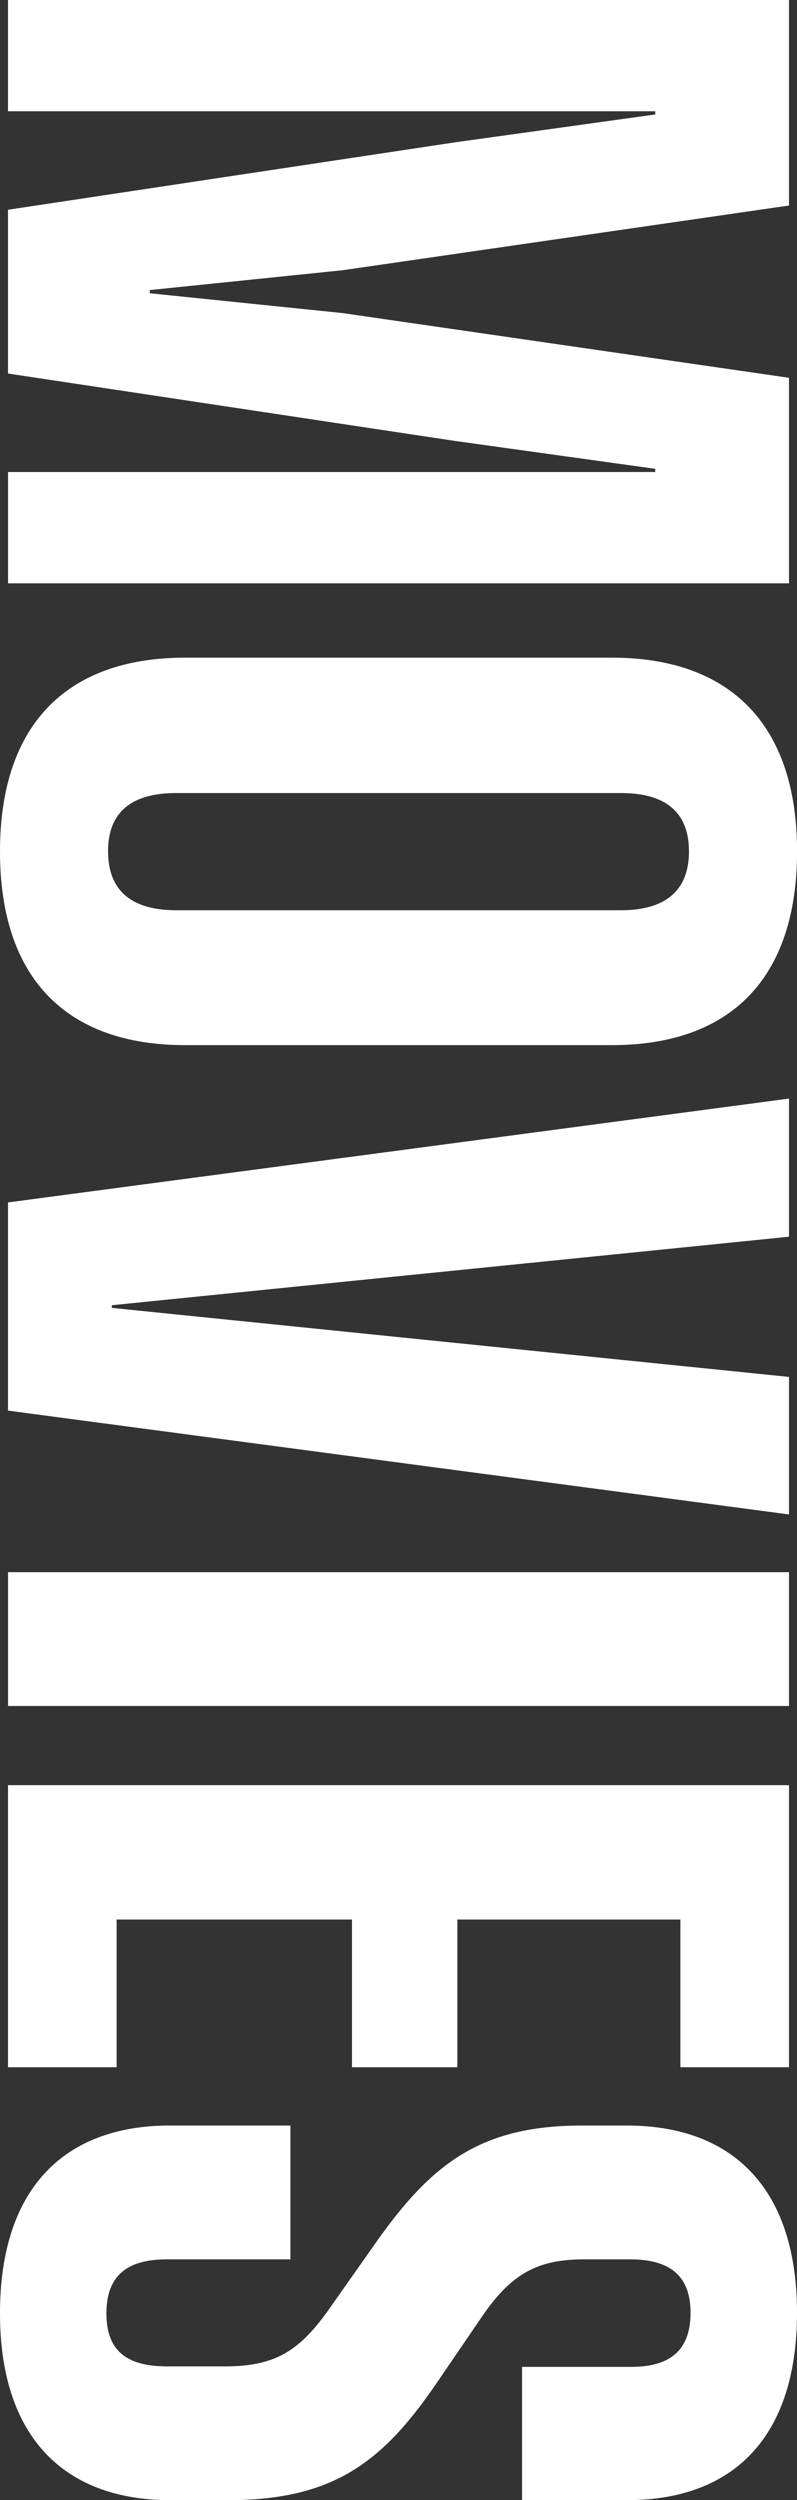 <?xml version="1.0" encoding="UTF-8"?>
<svg id="_レイヤー_2" data-name="レイヤー 2" xmlns="http://www.w3.org/2000/svg" viewBox="0 0 207.03 649.12">
  <rect x="0" y="0" width="207.03" height="649.12" fill="#333333" stroke="none"/>
  <defs>
    <style>
      .cls-1 {
        fill: #fff;
        stroke-width: 0px;
      }
    </style>
  </defs>
  <g id="_レイヤー_1-2" data-name="レイヤー 1">
    <g>
      <path class="cls-1" d="m204.95,0v53.36s-116.02,16.81-116.02,16.81l-50.02,5.14v.83s50.02,5.14,50.02,5.14l116.02,16.81v53.36s-202.86,0-202.86,0v-28.9s168.12,0,168.12,0v-.83s-51.97-7.23-51.97-7.23L2.08,96.98v-42.52s116.16-17.51,116.16-17.51l51.97-7.23v-.83s-168.13,0-168.13,0V0s202.86,0,202.86,0Z"/>
      <path class="cls-1" d="m48.08,170.75h110.88c30.57,0,48.08,17.23,48.08,50.3,0,33.21-17.51,50.3-48.08,50.3H48.08c-30.57,0-48.08-17.09-48.08-50.3,0-33.07,17.51-50.3,48.08-50.3Zm-20.01,50.3c0,10.42,6.39,15.28,17.65,15.28h115.6c11.25,0,17.65-4.86,17.65-15.28,0-10.42-6.39-15.15-17.65-15.15H45.71c-11.25,0-17.65,4.72-17.65,15.15Z"/>
      <path class="cls-1" d="m204.95,285.24v35.85s-175.91,17.79-175.91,17.79v.69s175.91,17.92,175.91,17.92v35.71S2.08,366.24,2.08,366.24v-54.05s202.86-26.96,202.86-26.96Z"/>
      <path class="cls-1" d="m204.95,408.19v34.74s-202.86,0-202.86,0v-34.74s202.86,0,202.86,0Z"/>
      <path class="cls-1" d="m204.95,463.49v73.23s-28.21,0-28.21,0v-38.35s-57.94,0-57.94,0v38.35s-27.37,0-27.37,0v-38.35s-61.14,0-61.14,0v38.35s-28.21,0-28.21,0v-73.23s202.86,0,202.86,0Z"/>
      <path class="cls-1" d="m44.18,551.86h31.26s0,34.74,0,34.74h-32.1c-9.59,0-15.7,3.61-15.7,14.03s6.11,13.76,15.84,13.76h14.87c12.92,0,19.31-3.75,27.23-15.01l12.23-17.37c14.45-20.43,27.23-30.15,53.36-30.15h11.67c27.93,0,44.19,16.81,44.19,48.63,0,31.82-16.12,48.63-44.19,48.63h-27.23s0-34.6,0-34.6h28.35c9.45,0,15.42-3.75,15.42-14.03,0-10.14-5.97-13.89-15.7-13.89h-11.95c-11.81,0-18.76,3.47-26.54,14.87l-11.95,17.51c-14.17,20.7-27.09,30.15-54.19,30.15h-14.73C16.26,649.12,0,632.3,0,600.62c0-31.96,16.26-48.77,44.18-48.77Z"/>
    </g>
  </g>
</svg>